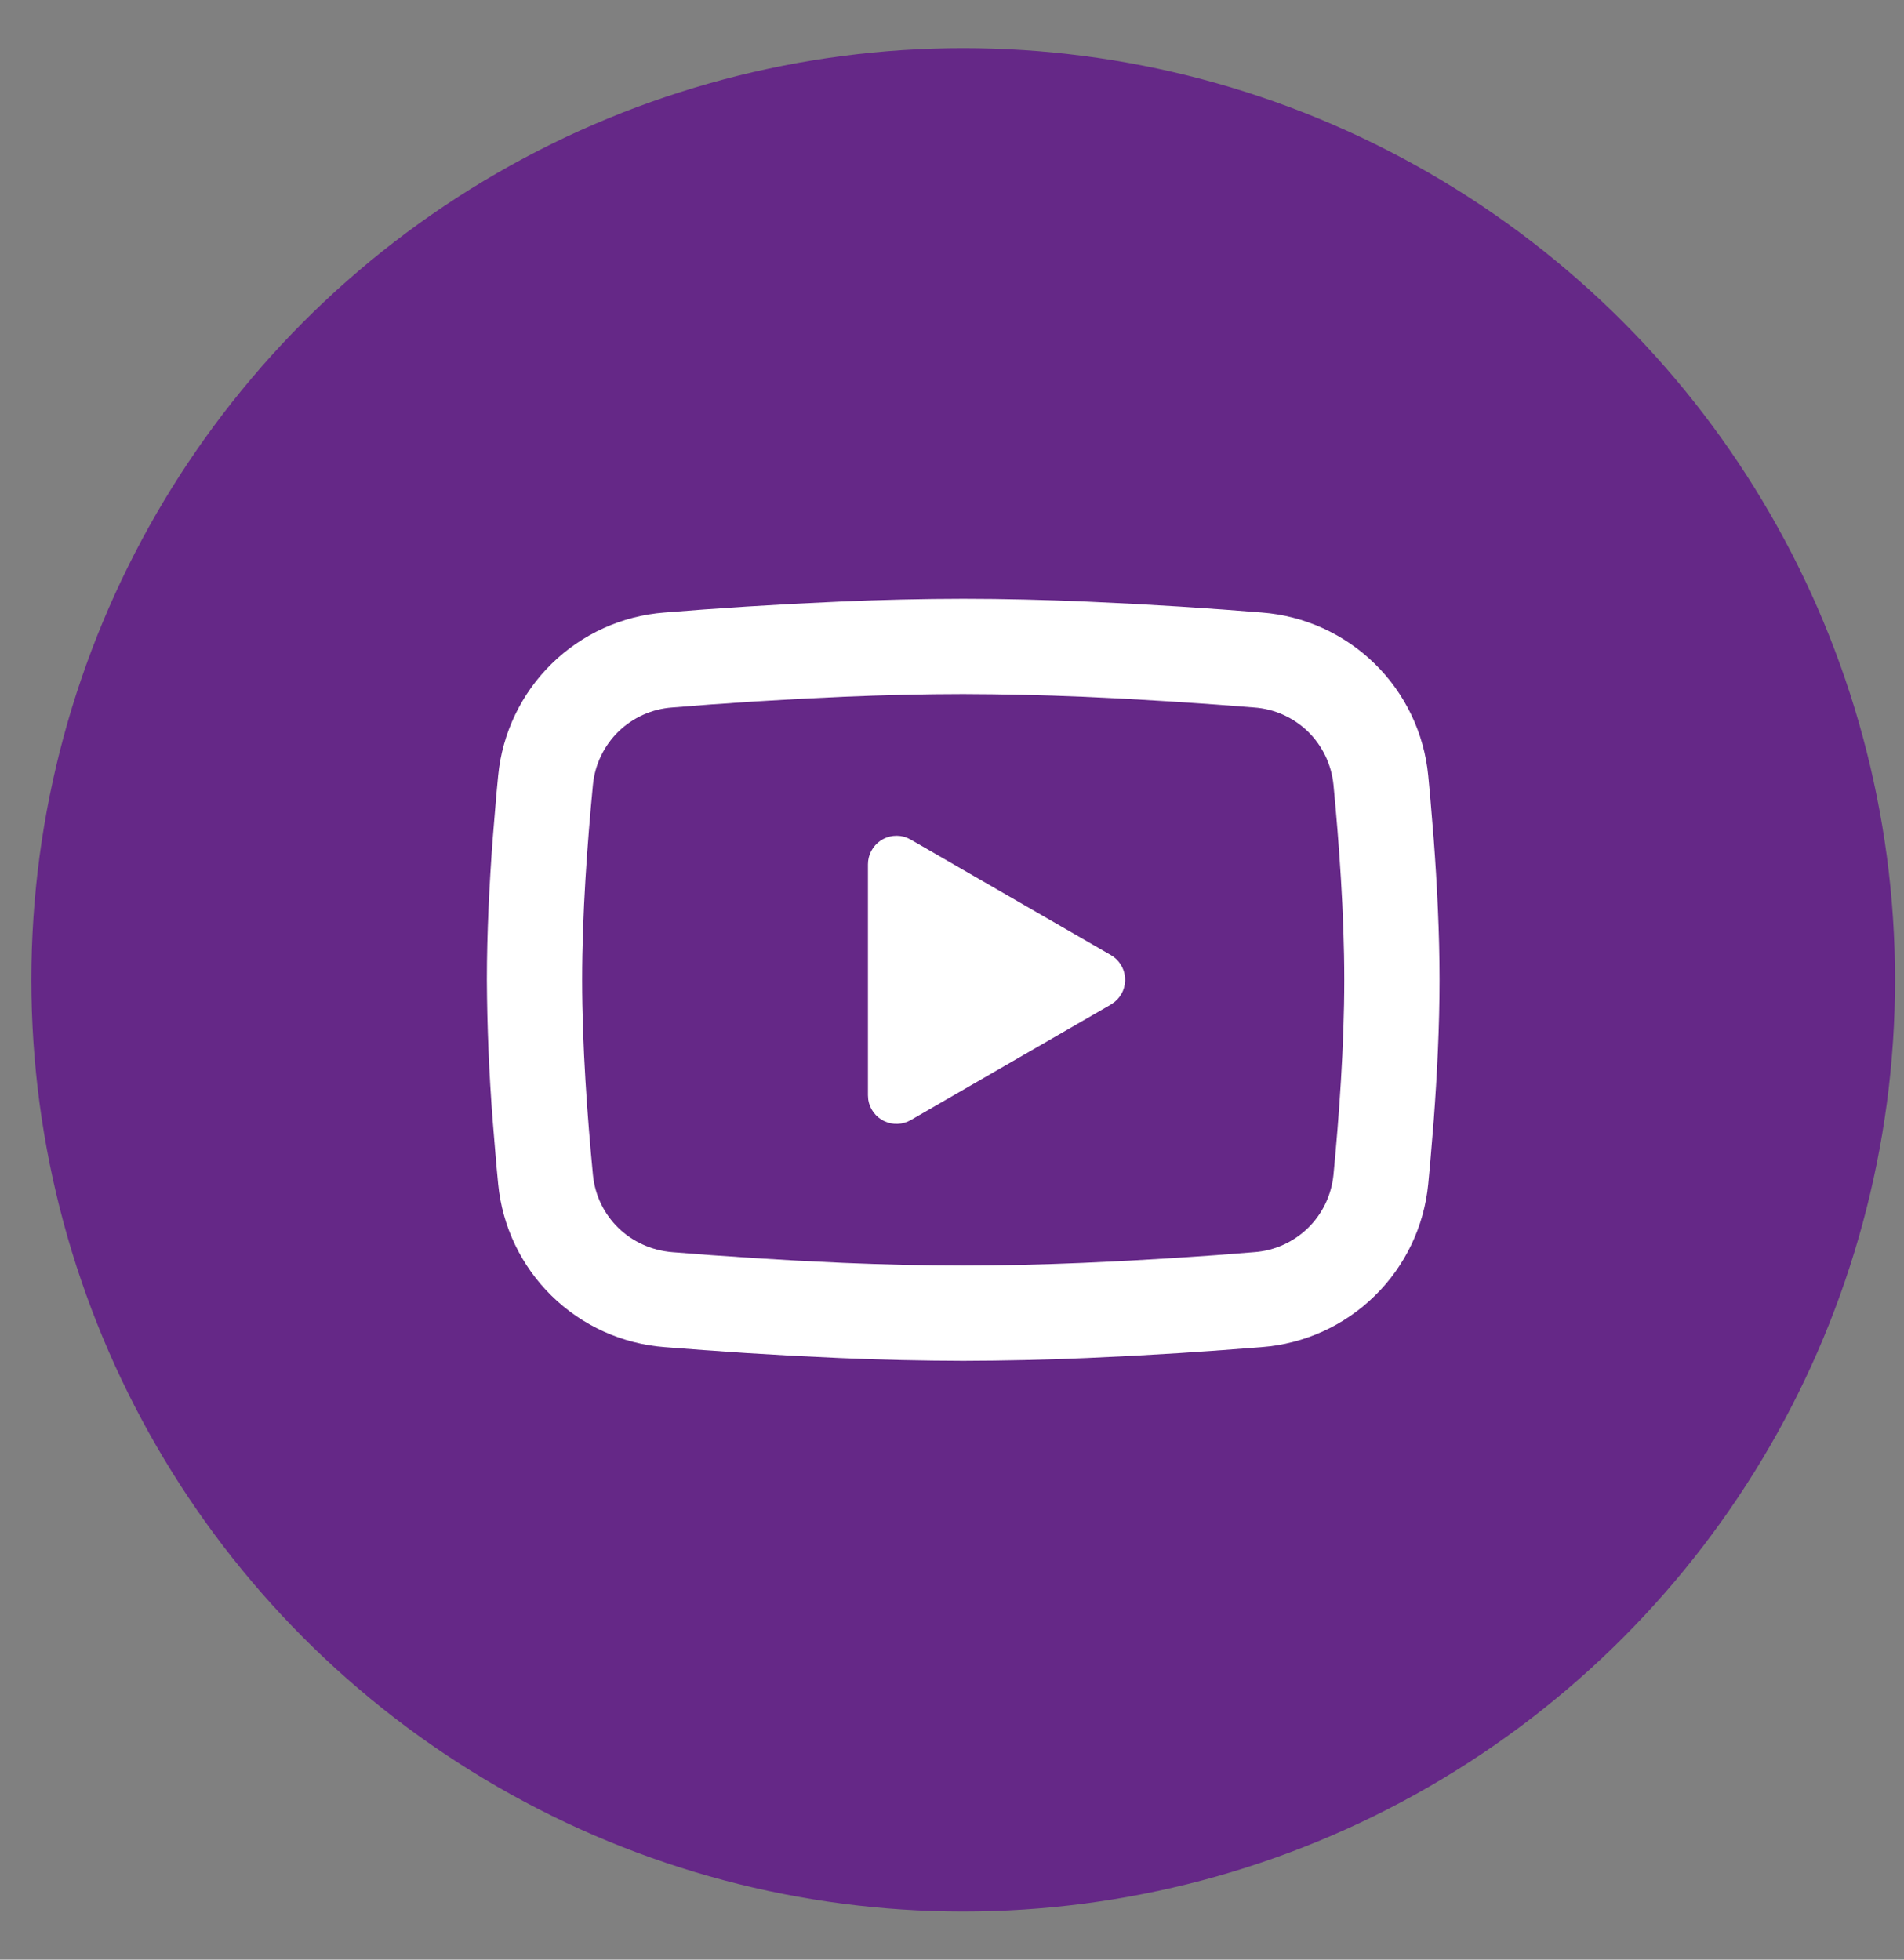 <?xml version="1.0" encoding="UTF-8"?>
<svg xmlns="http://www.w3.org/2000/svg" width="34" height="35" viewBox="0 0 34 35" fill="none">
  <rect x="0" y="0" width="34" height="35" fill="#808080" stroke="none"/>
  <circle cx="16.64" cy="16.64" r="16.64" transform="matrix(-1 0 0 1 33.84 0.86)" fill="#652887"></circle>
  <path d="M17.2 10.695C17.927 10.695 18.673 10.714 19.396 10.745L20.25 10.786L21.068 10.834L21.833 10.886L22.532 10.94C23.291 10.998 24.005 11.322 24.549 11.855C25.092 12.387 25.431 13.094 25.504 13.852L25.538 14.213L25.602 14.987C25.662 15.789 25.706 16.664 25.706 17.5C25.706 18.336 25.662 19.21 25.602 20.013L25.538 20.787C25.527 20.911 25.516 21.031 25.504 21.148C25.431 21.906 25.092 22.613 24.548 23.145C24.005 23.678 23.29 24.002 22.531 24.06L21.834 24.113L21.069 24.166L20.25 24.214L19.396 24.255C18.665 24.287 17.932 24.303 17.2 24.305C16.468 24.303 15.736 24.287 15.004 24.255L14.15 24.214L13.332 24.166L12.567 24.113L11.868 24.06C11.109 24.002 10.395 23.678 9.851 23.145C9.308 22.613 8.969 21.905 8.896 21.148L8.862 20.787L8.798 20.013C8.733 19.177 8.698 18.338 8.694 17.5C8.694 16.664 8.738 15.789 8.798 14.987L8.862 14.213C8.873 14.089 8.884 13.969 8.896 13.852C8.969 13.095 9.308 12.387 9.851 11.855C10.395 11.322 11.108 10.998 11.867 10.94L12.565 10.886L13.331 10.834L14.149 10.786L15.003 10.745C15.735 10.713 16.467 10.696 17.2 10.695ZM17.2 12.396C16.498 12.396 15.776 12.415 15.074 12.444L14.242 12.484L13.443 12.531L12.693 12.582L12.005 12.636C11.644 12.661 11.304 12.814 11.044 13.066C10.785 13.319 10.623 13.656 10.588 14.016C10.489 15.044 10.395 16.324 10.395 17.5C10.395 18.675 10.489 19.956 10.588 20.984C10.661 21.726 11.249 22.302 12.005 22.364L12.693 22.417L13.443 22.468L14.242 22.516L15.074 22.556C15.776 22.585 16.498 22.603 17.2 22.603C17.902 22.603 18.624 22.585 19.326 22.556L20.158 22.516L20.957 22.469L21.707 22.418L22.395 22.364C22.756 22.339 23.096 22.186 23.356 21.933C23.615 21.681 23.776 21.344 23.812 20.984C23.911 19.956 24.005 18.675 24.005 17.5C24.005 16.324 23.911 15.044 23.812 14.016C23.776 13.656 23.615 13.319 23.356 13.066C23.096 12.814 22.756 12.661 22.395 12.636L21.707 12.583L20.957 12.532L20.158 12.484L19.326 12.444C18.618 12.414 17.909 12.398 17.2 12.396ZM15.499 15.437C15.499 15.354 15.519 15.272 15.558 15.199C15.597 15.125 15.653 15.062 15.722 15.015C15.79 14.969 15.869 14.939 15.952 14.93C16.035 14.921 16.118 14.931 16.195 14.962L16.264 14.996L19.837 17.058C19.908 17.099 19.968 17.156 20.012 17.226C20.056 17.295 20.083 17.374 20.09 17.456C20.097 17.537 20.084 17.62 20.053 17.696C20.021 17.771 19.972 17.838 19.909 17.891L19.837 17.942L16.264 20.005C16.192 20.047 16.111 20.07 16.028 20.073C15.945 20.076 15.862 20.059 15.787 20.023C15.713 19.987 15.647 19.933 15.598 19.866C15.549 19.799 15.516 19.721 15.504 19.639L15.499 19.563V15.437Z" fill="white"></path>
</svg>
